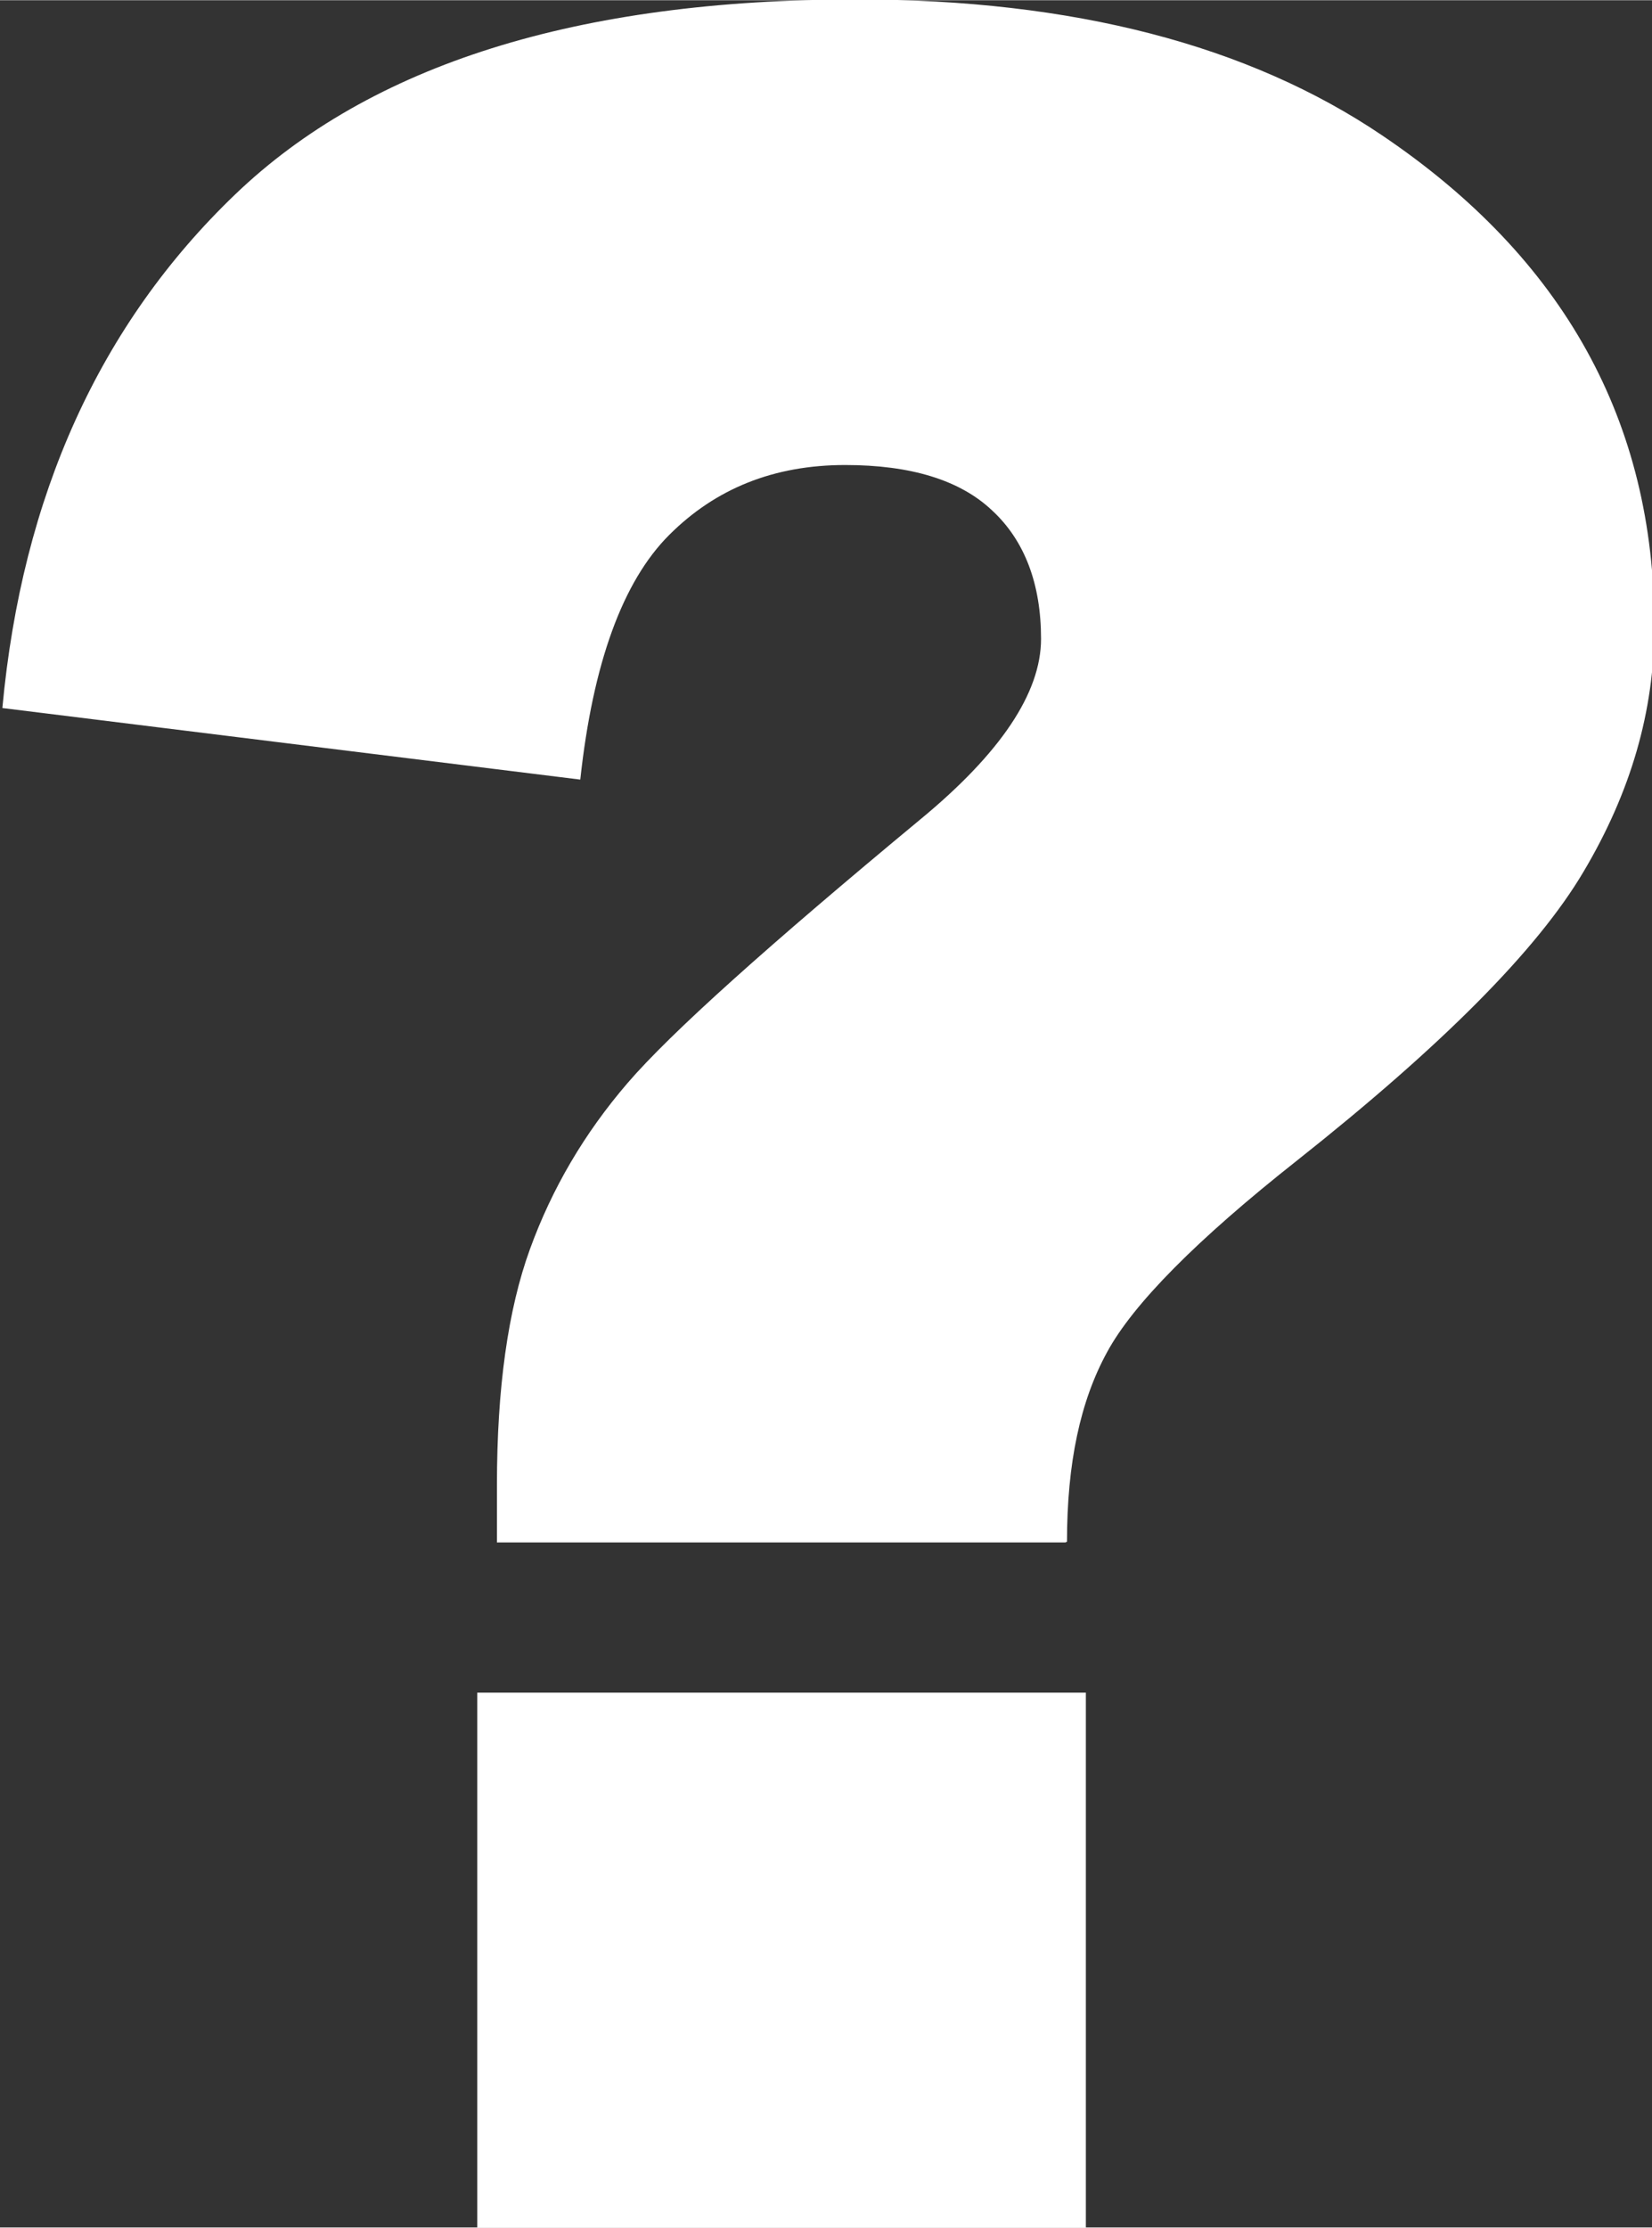 <?xml version="1.0" encoding="UTF-8"?> <!-- Creator: CorelDRAW 2019 (64-Bit) --> <svg xmlns="http://www.w3.org/2000/svg" xmlns:xlink="http://www.w3.org/1999/xlink" xmlns:xodm="http://www.corel.com/coreldraw/odm/2003" xml:space="preserve" width="4.572mm" height="6.164mm" style="shape-rendering:geometricPrecision; text-rendering:geometricPrecision; image-rendering:optimizeQuality; fill-rule:evenodd; clip-rule:evenodd" viewBox="0 0 21.01 28.32"><rect x="0" y="0" width="21.01" height="28.32" fill="#333333" stroke="none"/> <defs> <style type="text/css"> <![CDATA[ .fil0 {fill:white;fill-rule:nonzero} ]]> </style> </defs> <g id="Слой_x0020_1">  <path class="fil0" d="M13.55 19.61l-7.23 0 0 -0.73c0,-1.23 0.14,-2.23 0.42,-3 0.28,-0.77 0.69,-1.47 1.24,-2.11 0.55,-0.64 1.79,-1.75 3.72,-3.35 1.02,-0.84 1.54,-1.61 1.54,-2.3 0,-0.7 -0.21,-1.25 -0.62,-1.63 -0.41,-0.39 -1.04,-0.58 -1.87,-0.58 -0.91,0 -1.65,0.3 -2.24,0.89 -0.59,0.59 -0.97,1.63 -1.13,3.11l-7.35 -0.91c0.25,-2.7 1.24,-4.88 2.96,-6.53 1.72,-1.65 4.35,-2.48 7.9,-2.48 2.76,0 4.99,0.58 6.69,1.73 2.31,1.56 3.46,3.64 3.46,6.24 0,1.08 -0.3,2.11 -0.9,3.12 -0.59,1 -1.81,2.22 -3.64,3.67 -1.28,1.01 -2.09,1.83 -2.42,2.44 -0.34,0.62 -0.51,1.41 -0.51,2.41zm-7.48 1.91l7.74 0 0 6.81 -7.74 0 0 -6.81z"></path> </g> </svg> 